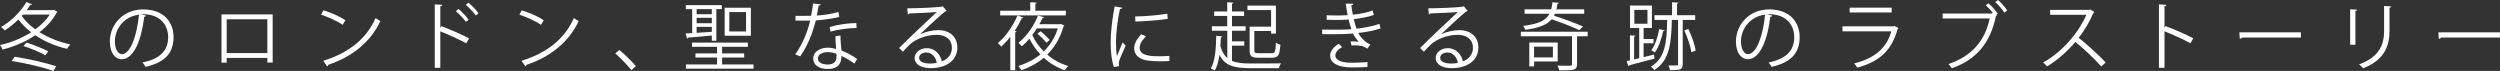 <?xml version="1.0" encoding="UTF-8"?>
<svg id="_レイヤー_1" data-name="レイヤー_1" xmlns="http://www.w3.org/2000/svg" width="342.54" height="9.72" viewBox="0 0 342.54 9.72">
  <rect x="0" y="0" width="342.54" height="9.72" fill="#333333" stroke="none"/>
  <defs>
    <style>
      .cls-1 {
        fill: #fff;
      }
    </style>
  </defs>
  <path class="cls-1" d="M7.39,1.35l.5.28s-.08.08-.12.09c-.56,1.04-1.38,1.94-2.36,2.69,1.23.77,2.69,1.35,4.22,1.67-.15.15-.34.43-.44.61-1.59-.36-3.08-1-4.35-1.86-1.37.92-2.97,1.58-4.49,1.96-.06-.19-.22-.46-.35-.62,1.43-.31,2.96-.91,4.27-1.75-.68-.52-1.26-1.1-1.75-1.75-.59.58-1.23,1.09-1.86,1.49-.12-.13-.36-.34-.52-.46C1.46,2.95,2.82,1.65,3.61.28c.62.23.71.27.79.31-.02.07-.11.1-.23.08-.15.24-.32.48-.5.72h3.61l.12-.04ZM7.32,9.72c-1.34-.48-3.77-1.07-5.72-1.36l.41-.58c1.9.27,4.31.85,5.7,1.3l-.39.64ZM3.16,2l-.17.2c.47.67,1.11,1.29,1.85,1.82.8-.58,1.48-1.26,1.98-2.02h-3.66ZM6.22,7.57c-.7-.39-1.98-.94-3-1.26l.4-.48c1.01.31,2.28.84,2.99,1.2l-.39.54Z"/>
  <path class="cls-1" d="M20.01,2.14c-.04.09-.12.16-.25.16-.36,3.11-1.41,5.82-3.09,5.82-.85,0-1.62-.84-1.62-2.42,0-2.4,1.89-4.41,4.55-4.41,2.92,0,4.18,1.83,4.18,3.78,0,2.38-1.39,3.53-3.84,4.09-.09-.16-.26-.43-.42-.61,2.32-.44,3.52-1.56,3.52-3.45,0-1.65-1.07-3.15-3.43-3.15-.1,0-.21.01-.3.02l.72.17ZM19.04,2.01c-2.04.25-3.3,1.92-3.3,3.67,0,1.07.46,1.74.95,1.74,1.22,0,2.1-2.67,2.35-5.41Z"/>
  <path class="cls-1" d="M37.36,1.97v6.6h-.73v-.63h-5.57v.65h-.71V1.97h7ZM36.63,7.27V2.64h-5.57v4.63h5.57Z"/>
  <path class="cls-1" d="M44.32,1.41c1.05.33,2.26.85,3.01,1.36l-.38.63c-.73-.51-1.92-1.04-2.95-1.39l.32-.6ZM44.28,8.33c3.59-1.1,5.97-3.09,7.18-5.86.21.17.44.3.66.41-1.26,2.74-3.73,4.87-7.15,6,0,.09-.07.19-.14.23l-.54-.78Z"/>
  <path class="cls-1" d="M63.88,5.93c-1.03-.55-2.44-1.2-3.55-1.63v4.99h-.76V.6l1.02.06c0,.11-.09.18-.26.21v2.94l.15-.22c1.18.43,2.75,1.12,3.8,1.67l-.4.67ZM62.82,1.22c.46.38,1.07,1.01,1.39,1.47l-.38.31c-.3-.43-.92-1.1-1.37-1.46l.36-.32ZM64.18.36c.47.39,1.08,1.02,1.38,1.46l-.36.31c-.31-.43-.93-1.09-1.38-1.46l.36-.31Z"/>
  <path class="cls-1" d="M71.49,1.41c1.05.33,2.26.85,3.01,1.36l-.38.63c-.73-.51-1.92-1.04-2.95-1.39l.32-.6ZM71.45,8.33c3.59-1.1,5.97-3.09,7.18-5.86.21.17.44.3.66.41-1.26,2.74-3.73,4.87-7.15,6,0,.09-.07.19-.14.23l-.54-.78Z"/>
  <path class="cls-1" d="M84.85,6.85c.75.59,1.74,1.58,2.28,2.21l-.61.55c-.5-.64-1.54-1.69-2.21-2.29l.54-.47Z"/>
  <path class="cls-1" d="M97.53,4.87c-1.22.11-2.45.21-3.24.28,0,.07-.07.11-.14.13l-.23-.7c.27,0,.58-.03.92-.05V1.25h-.87v-.55h4.93v.55h-.75v4.33h-.62v-.71ZM98.94,8.83h4.3v.58h-9.26v-.58h4.27v-.95h-2.96v-.56h2.96v-.91h-3.43v-.57h7.65v.57h-3.53v.91h3.02v.56h-3.02v.95ZM97.53,1.25h-2.08v.7h2.08v-.7ZM95.45,2.44v.74h2.08v-.74h-2.08ZM95.45,3.68v.82c.65-.04,1.36-.09,2.08-.14v-.68h-2.08ZM102.88,1.06v3.84h-3.59V1.06h3.59ZM102.22,4.31V1.65h-2.29v2.66h2.29Z"/>
  <path class="cls-1" d="M112.47.61c-.03.08-.13.16-.31.17-.07.44-.16.96-.25,1.35.99-.06,2.09-.23,2.97-.49l.11.68c-.94.23-2.05.39-3.21.48-.49,1.92-1.15,3.48-2.14,4.92l-.68-.27c.92-1.31,1.62-2.81,2.05-4.63h-2.01v-.65h1.2c.31,0,.64-.01.93-.01.12-.53.21-1.1.28-1.69l1.06.14ZM115.16,4.87c0,.81.07,1.36.13,2.05.65.25,1.49.68,2.15,1.16l-.36.64c-.56-.42-1.24-.81-1.79-1.05,0,1-.4,1.78-1.89,1.78-1.12,0-1.98-.5-1.97-1.44,0-1,1.06-1.48,1.99-1.48.36,0,.74.07,1.14.18-.04-.64-.09-1.29-.09-1.76l.69-.08ZM114.6,7.37c-.41-.16-.84-.23-1.2-.23-.61,0-1.32.24-1.33.86,0,.57.57.84,1.35.84.73,0,1.19-.35,1.19-1.01,0-.16,0-.31,0-.46ZM117.37,3.84c-1.14,0-2.53.19-3.58.49l-.11-.63c1.15-.33,2.54-.54,3.65-.54l.04.68Z"/>
  <path class="cls-1" d="M126.04,4.71c.67-.34,1.71-.58,2.51-.58,1.61,0,2.62.93,2.62,2.4,0,1.81-1.61,2.81-3.64,2.81-1.31,0-2.21-.52-2.21-1.4,0-.74.74-1.34,1.66-1.34,1.14,0,1.91.9,2.06,1.81.81-.3,1.39-.94,1.39-1.87,0-1.08-.81-1.77-2.08-1.77-1.52,0-3,.67-3.67,1.31-.3.28-.7.7-.97,1.01l-.52-.51c.91-.94,3.8-3.67,5.17-4.94-.59.08-2.61.16-3.76.2-.03.07-.13.13-.21.15l-.08-.85c1.36,0,3.97-.11,4.71-.22l.15-.07.54.65c-.05.04-.14.08-.24.09-.72.58-2.64,2.36-3.42,3.11h0ZM127.43,8.71c.3,0,.66-.04.92-.1-.11-.77-.69-1.42-1.43-1.42-.53,0-.99.28-.99.74,0,.61.84.78,1.51.78Z"/>
  <path class="cls-1" d="M138.42,5.06c-.39.5-.82.95-1.24,1.32-.1-.13-.32-.37-.46-.48,1.04-.85,2.07-2.3,2.69-3.77l.8.27c-.02.07-.1.11-.22.1-.26.59-.6,1.18-.96,1.74l.27.06c-.02.06-.07.11-.2.13v5.2h-.67v-4.57ZM146.04,1.47v.64h-9v-.64h4.12V.31l.9.05c0,.07-.06.12-.2.14v.97h4.18ZM145.26,3.32l.12-.03c.25.13.36.17.46.22-.03.05-.07.1-.12.11-.46,1.61-1.24,2.88-2.23,3.86.82.7,1.79,1.24,2.86,1.56-.15.14-.35.41-.46.59-1.08-.37-2.05-.96-2.88-1.71-.9.76-1.94,1.31-3.06,1.7-.09-.17-.3-.45-.44-.57,1.11-.35,2.15-.87,3.04-1.59-.6-.64-1.1-1.36-1.5-2.16-.32.38-.68.74-1.04,1.04-.12-.14-.33-.36-.47-.47,1.18-.93,2.18-2.44,2.68-3.74l.83.24c-.02.07-.11.11-.22.1-.12.27-.25.56-.42.85h2.86ZM142.06,3.89c-.18.31-.39.61-.62.91.37.82.91,1.58,1.57,2.24.85-.82,1.52-1.86,1.93-3.15h-2.88ZM142.58,4.29c.45.35.98.85,1.24,1.19l-.46.38c-.24-.35-.77-.87-1.22-1.24l.43-.33Z"/>
  <path class="cls-1" d="M153.78,1.06c-.03.11-.13.17-.33.16-.35,1.63-.54,3.42-.54,4.5,0,.75.03,1.51.13,1.98.19-.49.63-1.54.77-1.89l.42.44c-.41,1.01-.72,1.58-.86,2.03-.05.17-.08.33-.08.47,0,.11.02.21.05.31l-.72.13c-.32-.95-.44-2.11-.44-3.44s.21-3.14.54-4.87l1.06.18ZM160.21,8.37c-.36.02-.74.03-1.11.03-.72,0-1.39-.04-1.88-.11-1.24-.18-1.82-.86-1.82-1.66,0-.69.38-1.27.95-1.93l.66.28c-.5.52-.86,1-.86,1.57,0,1.16,1.72,1.16,2.77,1.16.42,0,.88-.02,1.3-.05v.71ZM155.54,2.26c1.3-.03,3.06-.15,4.4-.38l.06.7c-1.25.21-3.28.34-4.44.37l-.02-.69Z"/>
  <path class="cls-1" d="M168.8,6.26v2.08c.63.27,1.43.36,2.48.36.44,0,3.65,0,4.23-.02-.11.16-.24.47-.28.66h-3.93c-2.26,0-3.49-.36-4.21-1.83-.13.87-.32,1.63-.66,2.16-.12-.1-.36-.23-.53-.31.58-.92.71-2.64.75-4.46l.82.1c-.02.08-.08.12-.19.13-.02.4-.04.8-.07,1.19.22.74.52,1.27.95,1.63v-3.74h-2.11v-.61h2.1v-1.42h-1.79v-.61h1.79V.31l.84.05c0,.07-.06.12-.19.14v1.07h1.66v.61h-1.66v1.42h1.87v.61h-1.87v1.45h1.68v.6h-1.68ZM174.16,3.65V1.38h-3.24v-.61h3.9v3.83h-.66v-.35h-2.3v2.66c0,.32.1.38.61.38h1.77c.45,0,.53-.19.58-1.44.14.11.42.22.61.27-.09,1.43-.28,1.79-1.14,1.79h-1.87c-.92,0-1.2-.2-1.2-1v-3.26h2.96Z"/>
  <path class="cls-1" d="M189.14,3.9c-.91.31-2.01.5-3.05.62.31.54.93,1.29,1.67,1.57l-.4.57c-.14-.07-.4-.19-.58-.3-.22-.08-.72-.15-1.19-.15-.14,0-.28,0-.41.02l-.14-.55c.34-.02.84,0,1.13.04-.27-.29-.6-.72-.8-1.13-.68.07-1.42.1-2.71.1-.5,0-1.05,0-1.5-.01v-.63c.44,0,1.03.02,1.54.02.83,0,1.65,0,2.46-.07-.11-.31-.27-.88-.39-1.33-.4.04-.86.06-1.27.06-.54,0-1.24,0-1.72-.02v-.62c.61.03,1.27.03,1.71.03.36,0,.78-.02,1.16-.05-.09-.46-.19-1.01-.27-1.57h1.04c0,.13-.09.2-.27.23.06.43.13.89.21,1.28.95-.09,1.97-.29,2.71-.58l.17.62c-.74.27-1.74.46-2.75.57.13.53.26,1,.38,1.31,1.07-.11,2.23-.34,3.15-.66l.14.63ZM187.36,9.18c-.56.04-1.22.06-2.22.06-1.64,0-2.91-.53-2.89-1.66,0-.59.54-1.22,1.19-1.58l.46.46c-.59.31-.93.73-.93,1.11,0,.71.89,1.02,2.17,1.03.76,0,1.56-.04,2.24-.09l-.02.67Z"/>
  <path class="cls-1" d="M197.44,4.71c.67-.34,1.71-.58,2.5-.58,1.61,0,2.62.93,2.62,2.4,0,1.81-1.61,2.81-3.64,2.81-1.31,0-2.21-.52-2.21-1.4,0-.74.74-1.34,1.66-1.34,1.14,0,1.91.9,2.06,1.81.81-.3,1.39-.94,1.39-1.87,0-1.08-.81-1.77-2.08-1.77-1.52,0-3,.67-3.67,1.31-.3.28-.7.7-.97,1.01l-.52-.51c.91-.94,3.8-3.67,5.17-4.94-.59.08-2.61.16-3.76.2-.03.07-.13.13-.21.15l-.08-.85c1.36,0,3.97-.11,4.71-.22l.15-.07.54.65c-.05.04-.14.08-.24.09-.72.58-2.64,2.36-3.42,3.11h0ZM198.83,8.71c.3,0,.66-.04.92-.1-.11-.77-.69-1.42-1.43-1.42-.53,0-.99.28-.99.74,0,.61.84.78,1.51.78Z"/>
  <path class="cls-1" d="M217.53,4.35v.62h-1.45v3.81c0,.43-.11.64-.46.75-.36.1-1,.11-1.97.11-.04-.2-.15-.46-.25-.65.49.02.94.02,1.26.02.7,0,.73,0,.73-.24v-3.8h-7.01v-.62h9.16ZM213.05,1.88c-.04.09-.08.18-.13.27,1.34.42,3.02,1.07,3.98,1.48l-.5.5c-.88-.42-2.46-1.05-3.8-1.48-.62.72-1.68,1.18-3.61,1.43-.05-.16-.2-.4-.3-.53,2.14-.26,3.13-.77,3.62-1.67h-3.42v-.6h3.65c.08-.29.13-.61.17-.97l.87.07c0,.07-.08.12-.19.14-.04.27-.08.52-.14.76h3.81v.6h-4ZM213.43,8.42h-3.23v.68h-.66v-3.27h3.89v2.59ZM212.77,6.39h-2.58v1.47h2.58v-1.47Z"/>
  <path class="cls-1" d="M225.2,7.83c.46-.12.95-.24,1.43-.36l.06.56c-1.25.34-2.59.69-3.42.9,0,.08-.07.13-.13.15l-.28-.71.47-.1v-3.43l.76.05c0,.06-.06.11-.19.13v3.12l.7-.17V3.84h-1.26V.76h3v3.08h-1.14v1.5h1.36v.59h-1.36v1.9ZM223.93,1.35v1.9h1.8v-1.9h-1.8ZM232.28,2.73h-1.72v6.07c0,.78-.38.81-1.74.81-.03-.18-.12-.46-.21-.64.53,0,.98,0,1.12,0,.14,0,.19-.05.19-.18V2.73h-.85c-.08,3.05-.25,5.54-2.41,6.87-.09-.15-.29-.37-.45-.48,1.99-1.17,2.17-3.44,2.22-6.39h-1.74v-.65h2.41V.31l.88.05c0,.08-.06.12-.2.14v1.58h2.49v.65ZM228.07,4.16c-.01.07-.08.1-.19.11-.23,1.08-.63,2.23-1.14,2.92-.12-.09-.33-.23-.48-.31.5-.65.87-1.77,1.08-2.9l.74.18ZM231.75,7.16c-.12-.81-.53-2.04-.97-2.98l.54-.21c.47.93.89,2.15,1.02,2.96l-.59.23Z"/>
  <path class="cls-1" d="M242.81,2.14c-.04.09-.12.16-.25.16-.36,3.11-1.41,5.82-3.09,5.82-.85,0-1.62-.84-1.62-2.42,0-2.4,1.89-4.41,4.55-4.41,2.92,0,4.18,1.83,4.18,3.78,0,2.38-1.39,3.53-3.84,4.09-.09-.16-.26-.43-.42-.61,2.32-.44,3.52-1.56,3.52-3.45,0-1.65-1.07-3.15-3.43-3.15-.1,0-.21.01-.3.02l.72.17ZM241.84,2.01c-2.04.25-3.3,1.92-3.3,3.67,0,1.07.46,1.74.95,1.74,1.22,0,2.1-2.67,2.35-5.41Z"/>
  <path class="cls-1" d="M260.14,3.85s-.07.08-.13.1c-.83,3.02-2.52,4.49-5.54,5.32-.09-.18-.28-.43-.42-.58,2.75-.68,4.46-2.08,5.09-4.4h-6.69v-.68h6.99l.1-.06.6.3ZM259.19,1.71h-5.76v-.66h5.76v.66Z"/>
  <path class="cls-1" d="M273.07,1.79c-.29-.37-.68-.79-.98-1.06l.35-.28c.46.38,1.01,1.01,1.29,1.44l-.19.14.08.04s-.08.09-.14.11c-.78,3.77-2.75,6.02-6.05,7.17-.12-.18-.32-.44-.46-.58,3.17-1.04,5.05-3.23,5.64-6.24h-6.43v-.68h6.7l.13-.09.07.03ZM274.62,1.73c-.25-.43-.82-1.09-1.23-1.44l.37-.29c.46.38.97,1,1.26,1.44l-.4.29Z"/>
  <path class="cls-1" d="M286.97,1.63s-.07.09-.13.11c-.54,1.27-1.19,2.37-2.02,3.44,1.1.87,2.76,2.36,3.7,3.39l-.62.53c-.89-1.02-2.51-2.54-3.54-3.36-.89,1.07-2.42,2.53-3.89,3.36-.11-.15-.35-.4-.53-.54,2.8-1.52,5.01-4.36,5.92-6.53h-4.96v-.68h5.35l.13-.05.59.33Z"/>
  <path class="cls-1" d="M300.12,5.92c-1.03-.55-2.44-1.2-3.55-1.63v5h-.76V.6l1.02.06c0,.11-.09.18-.26.21v2.92l.15-.21c1.18.43,2.75,1.12,3.8,1.67l-.4.67Z"/>
  <path class="cls-1" d="M306.83,4.43h8.43v.71h-8.05c-.06.1-.19.17-.32.19l-.06-.9Z"/>
  <path class="cls-1" d="M322.01,6.13V1.27l.96.06c-.01.09-.08.16-.24.18v4.62h-.72ZM327.64.88c-.01.1-.08.15-.24.17v3.18c0,2.1-.73,4.02-3.63,5.13-.1-.15-.35-.41-.53-.54,2.8-1.03,3.42-2.74,3.42-4.59V.82l.97.06Z"/>
  <path class="cls-1" d="M334.1,4.43h8.43v.71h-8.05c-.06.1-.19.17-.32.19l-.06-.9Z"/>
</svg>